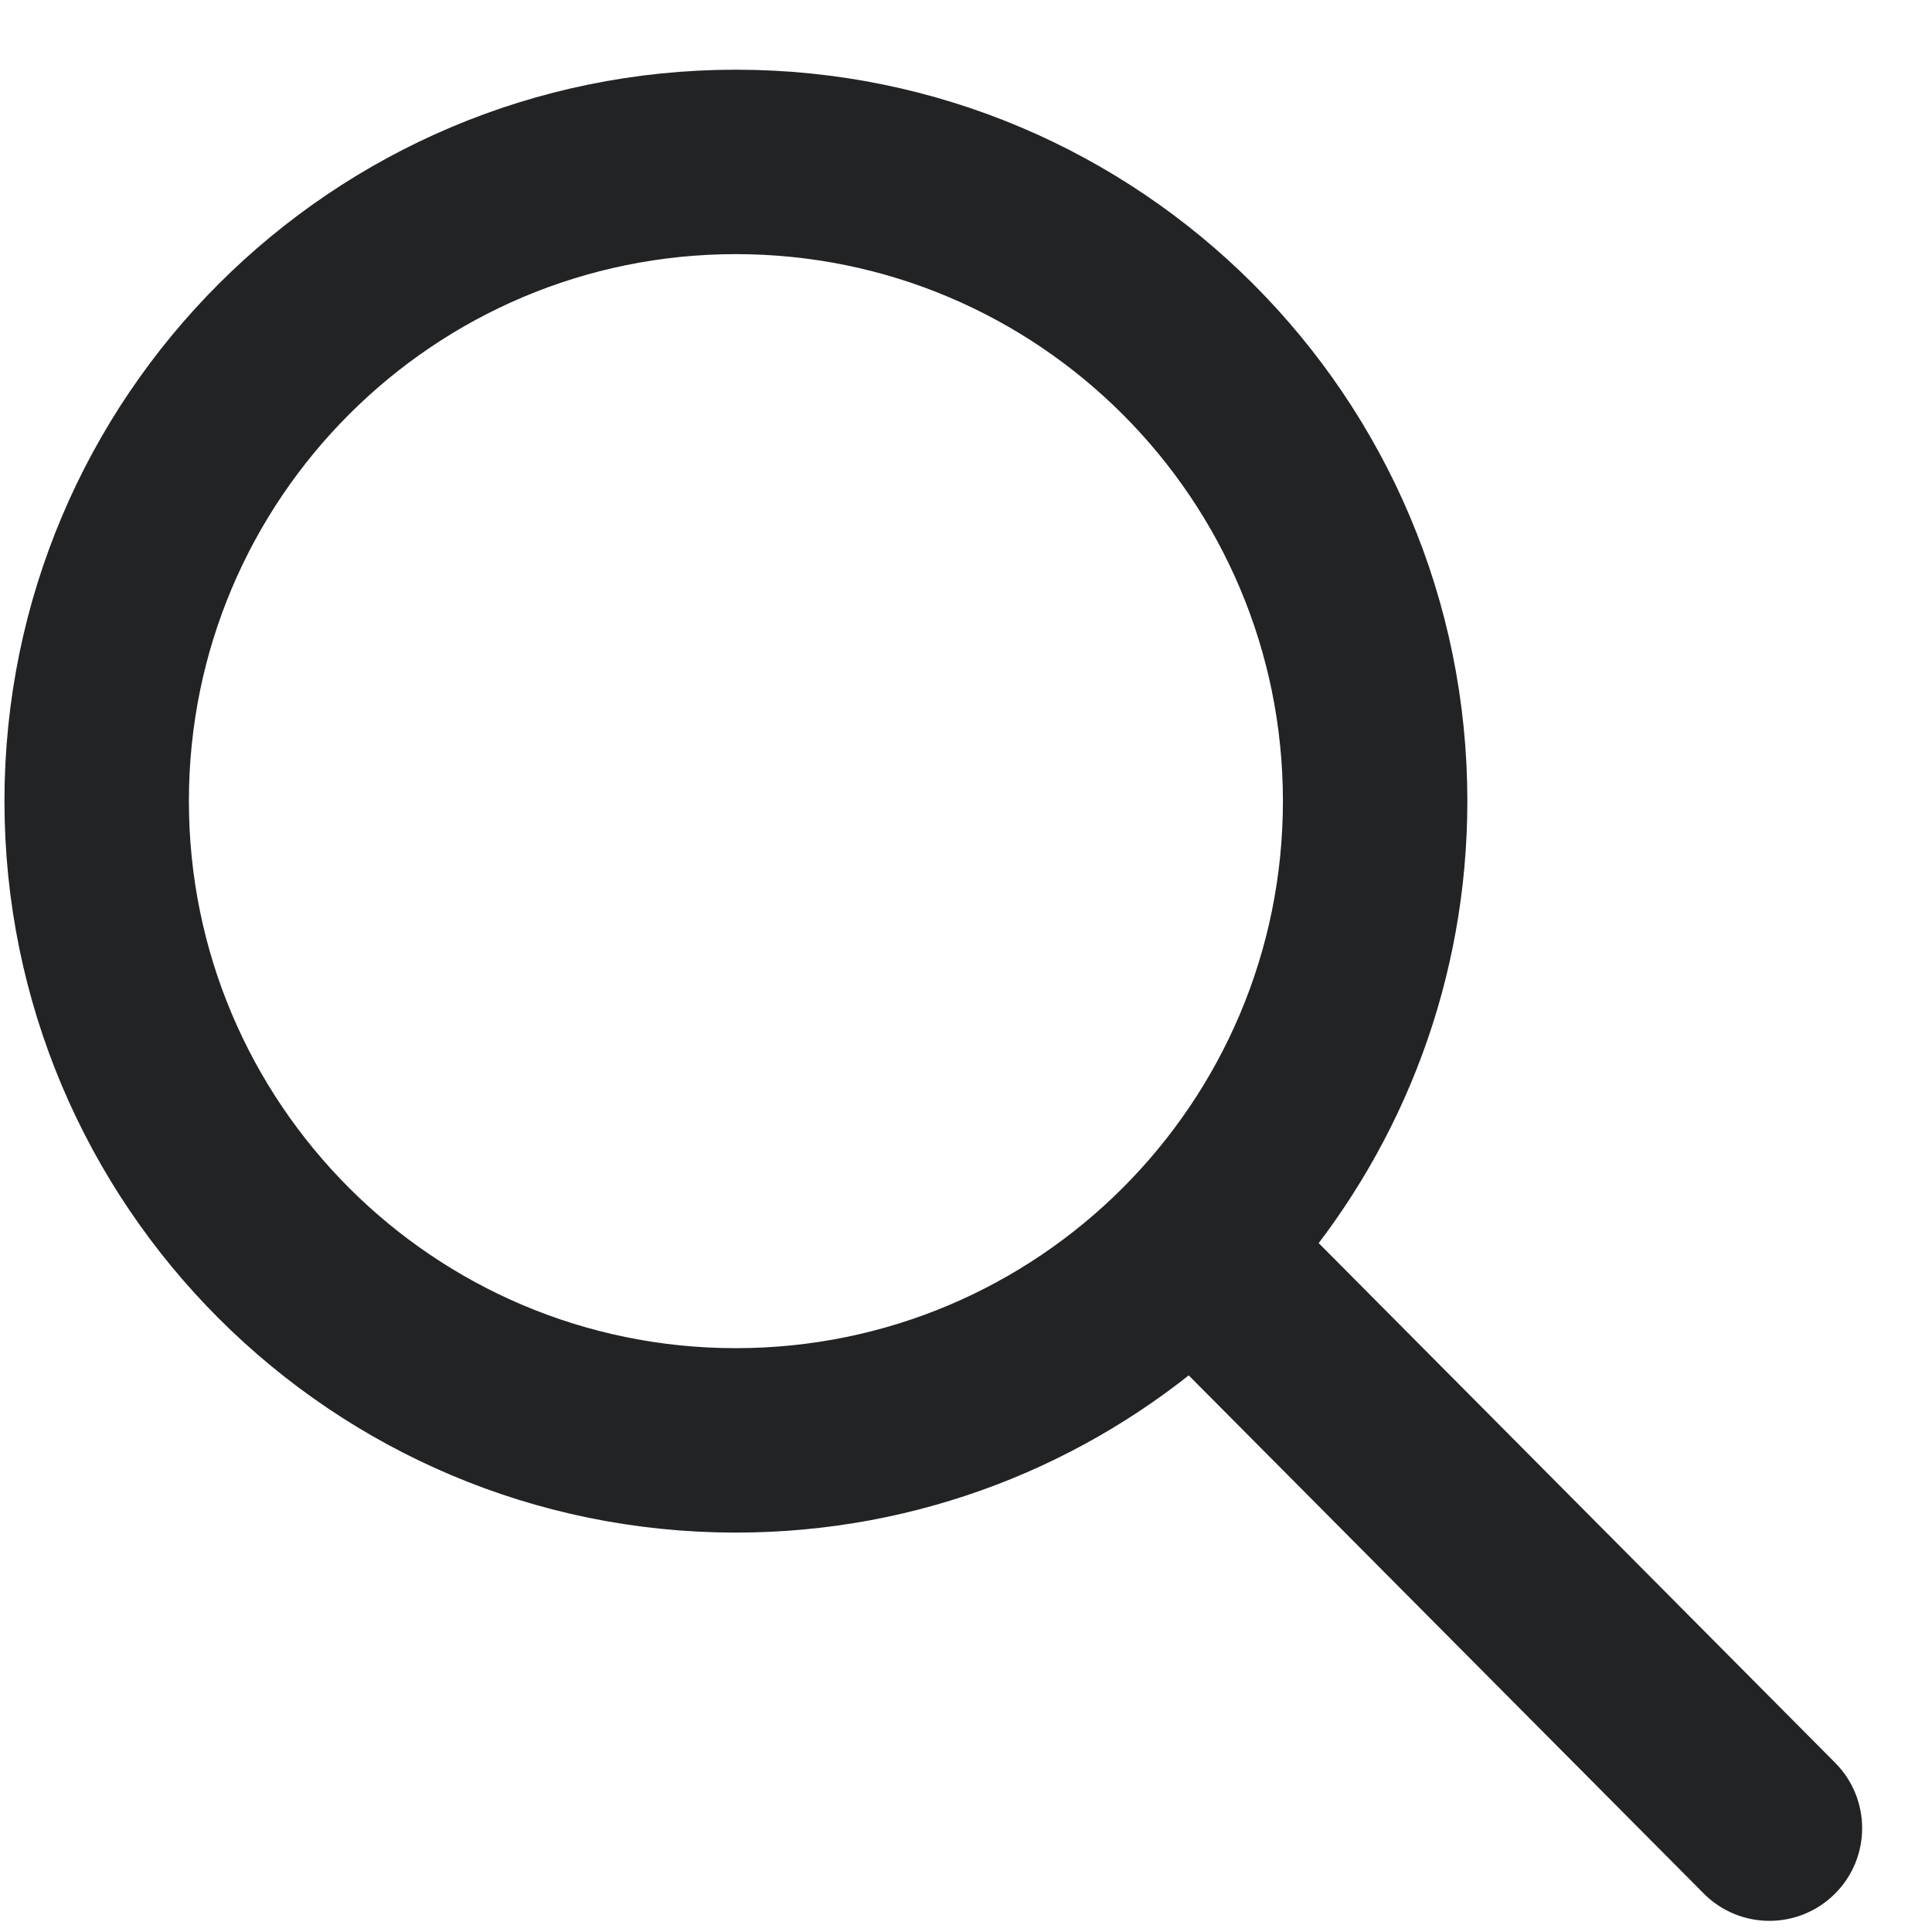 <svg width="26" height="26" viewBox="0 0 26 26" fill="none" xmlns="http://www.w3.org/2000/svg">
<path d="M24.341 24.074L17.078 16.766C18.431 15.145 19.247 13.059 19.247 10.781C19.247 5.621 15.064 1.438 9.903 1.438C4.743 1.438 0.56 5.621 0.56 10.781C0.56 15.942 4.743 20.125 9.903 20.125C12.248 20.125 14.39 19.26 16.03 17.833L23.284 25.131C23.575 25.423 24.049 25.423 24.341 25.131C24.633 24.84 24.633 24.366 24.341 24.074H24.341ZM9.903 18.643C5.562 18.643 2.042 15.123 2.042 10.781C2.042 6.44 5.562 2.92 9.903 2.92C14.245 2.92 17.765 6.44 17.765 10.781C17.765 15.123 14.245 18.643 9.903 18.643Z" fill="#222325" stroke="#222325"/>
</svg>
